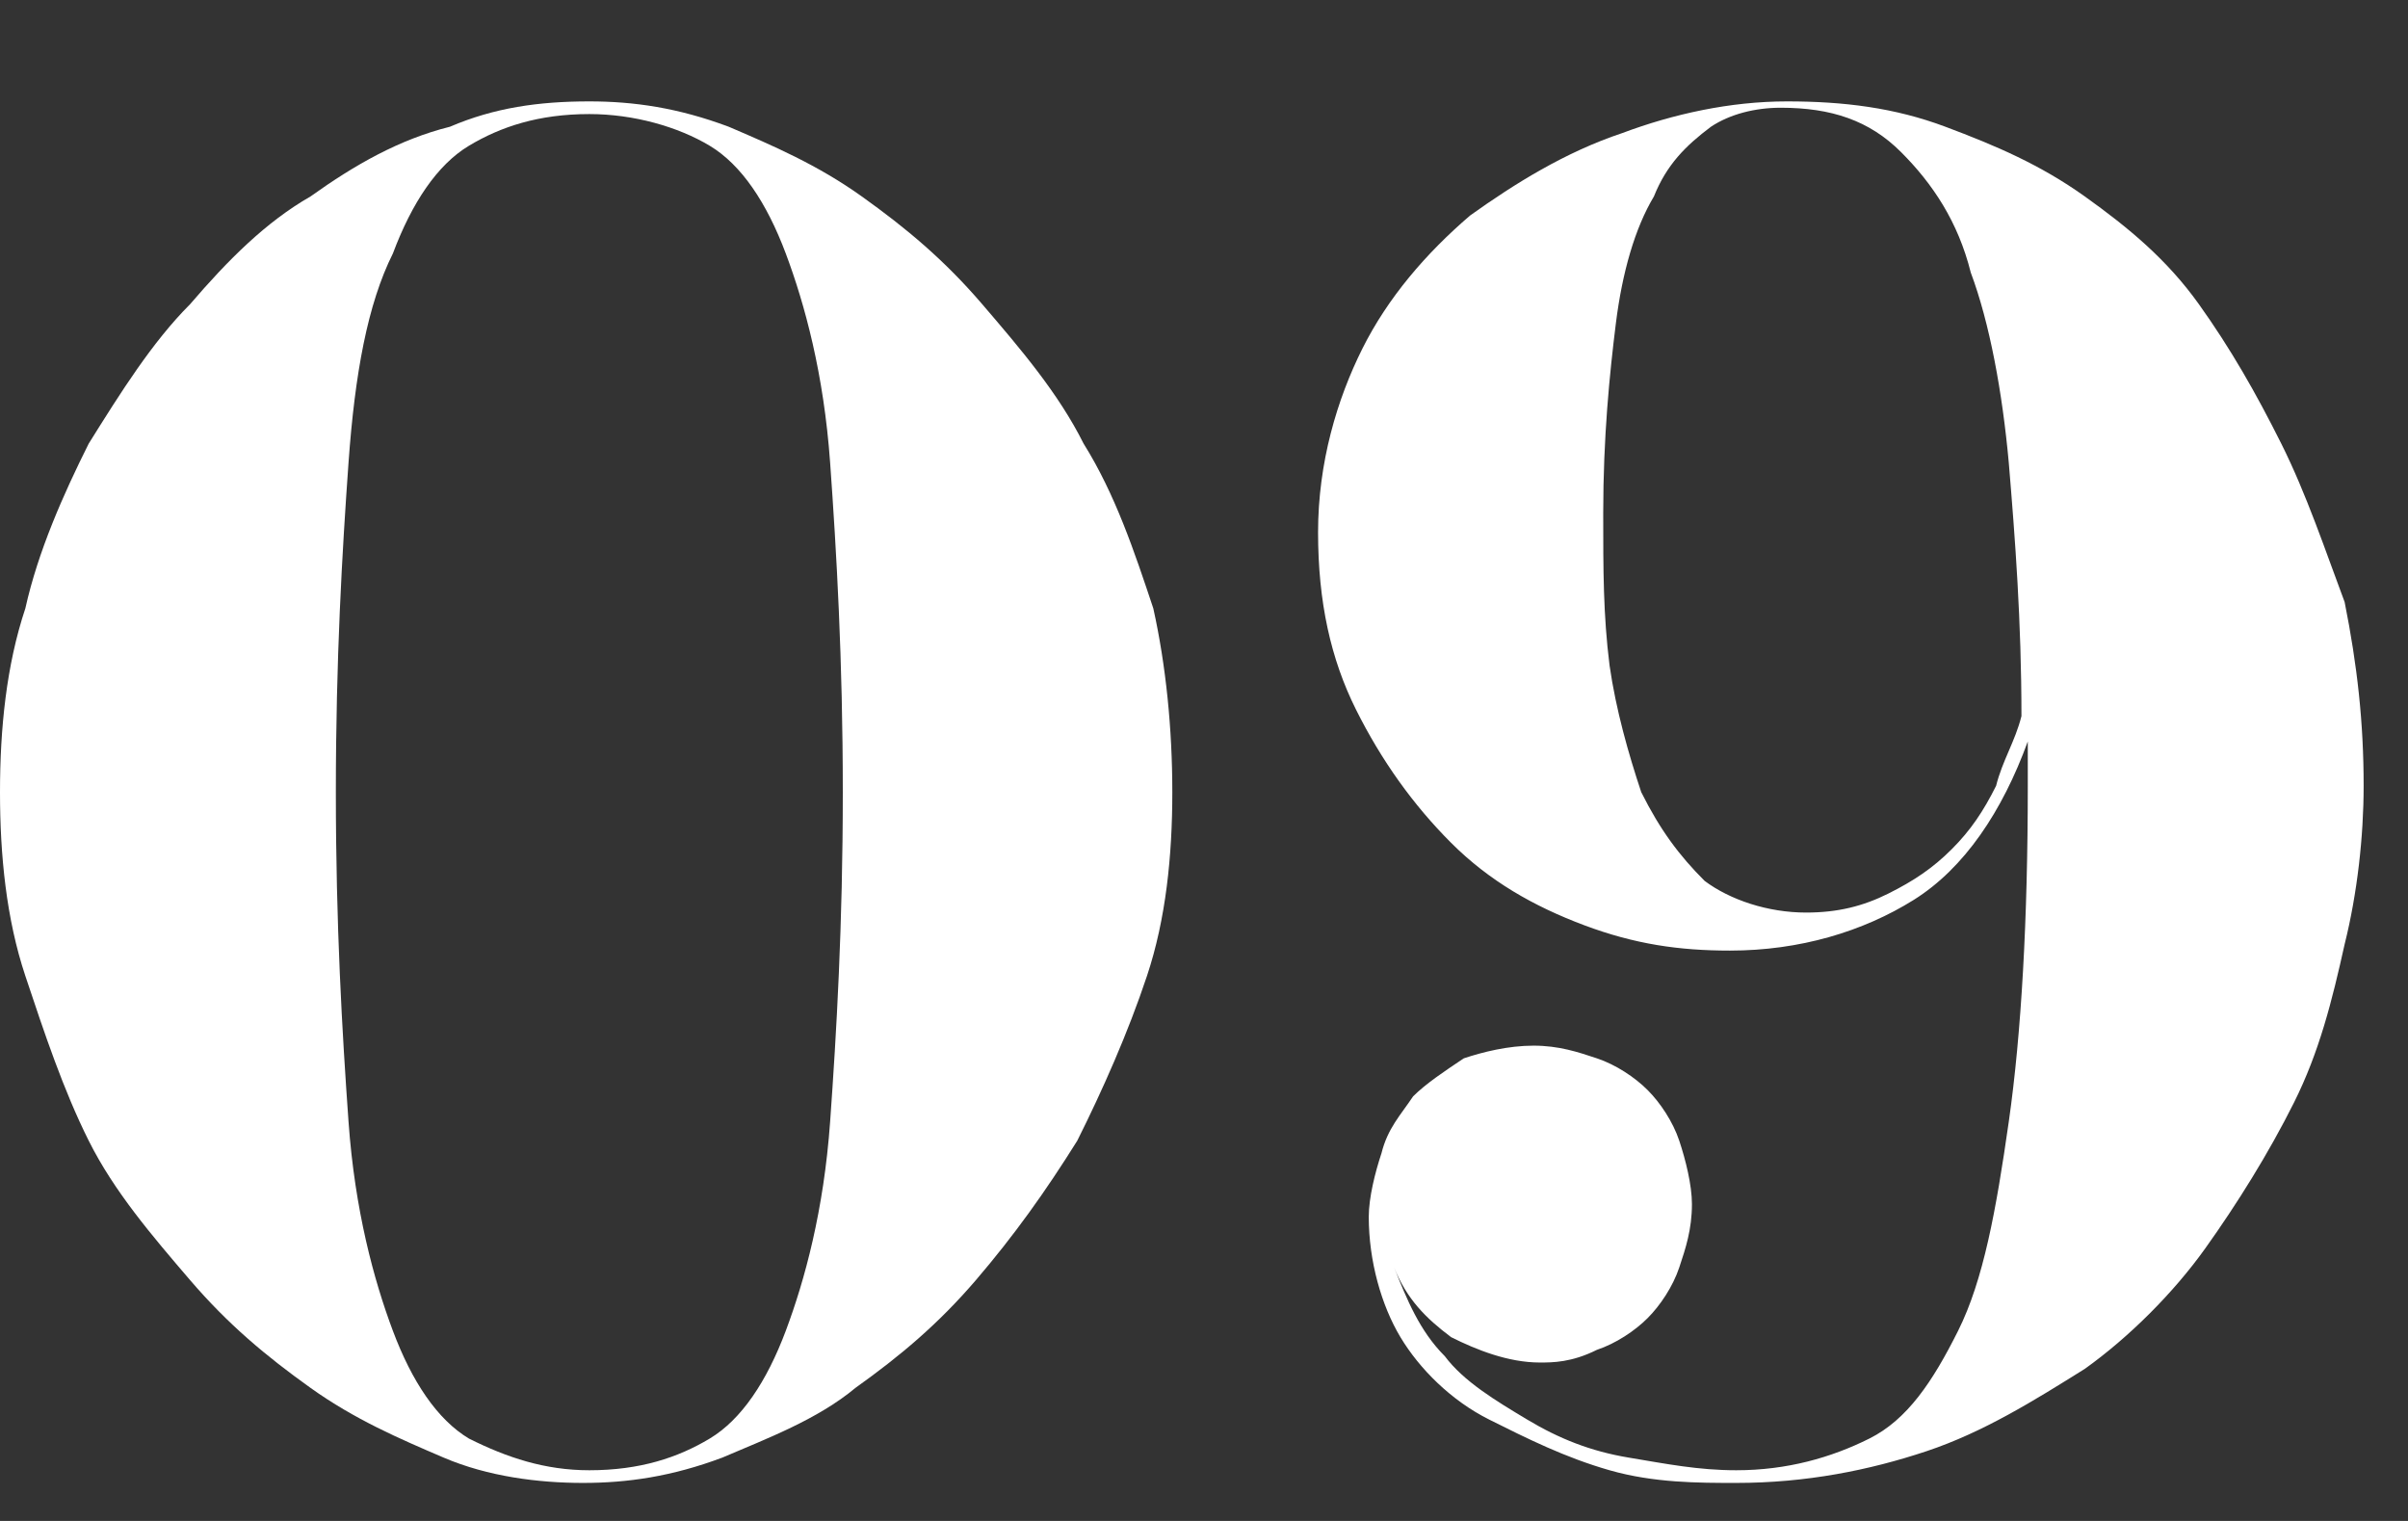 <?xml version="1.0" encoding="utf-8"?>
<!-- Generator: Adobe Illustrator 24.0.2, SVG Export Plug-In . SVG Version: 6.00 Build 0)  -->
<svg version="1.1" id="レイヤー_1" xmlns="http://www.w3.org/2000/svg" xmlns:xlink="http://www.w3.org/1999/xlink" x="0px"
	 y="0px" viewBox="0 0 38 24" style="enable-background:new 0 0 38 24;" xml:space="preserve">
<rect x="0" y="0" width="38" height="24" fill="#333333" stroke="none"/>
<style type="text/css">
	.st0{fill:#FFFFFF;}
</style>
<g id="レイヤー_1_1_">
</g>
<g id="レイヤー_2_1_">
	<path class="st0" d="M13.1,17.7c-0.1,1.4-0.4,2.5-0.7,3.3s-0.7,1.4-1.2,1.7c-0.5,0.3-1.1,0.5-1.9,0.5c-0.7,0-1.3-0.2-1.9-0.5
		c-0.5-0.3-0.9-0.9-1.2-1.7c-0.3-0.8-0.6-1.9-0.7-3.3s-0.2-3.1-0.2-5.2s0.1-3.8,0.2-5.2C5.6,5.9,5.8,4.8,6.2,4
		c0.3-0.8,0.7-1.4,1.2-1.7s1.1-0.5,1.9-0.5c0.7,0,1.4,0.2,1.9,0.5s0.9,0.9,1.2,1.7s0.6,1.9,0.7,3.3c0.1,1.4,0.2,3.1,0.2,5.2
		C13.3,14.6,13.2,16.3,13.1,17.7z M18.2,9.6c-0.3-0.9-0.6-1.8-1.1-2.6c-0.4-0.8-1-1.5-1.6-2.2s-1.2-1.2-1.9-1.7S12.2,2.3,11.5,2
		C10.7,1.7,10,1.6,9.3,1.6C8.5,1.6,7.8,1.7,7.1,2C6.3,2.2,5.6,2.6,4.9,3.1C4.2,3.5,3.6,4.1,3,4.8C2.4,5.4,1.9,6.2,1.4,7
		C1,7.8,0.6,8.7,0.4,9.6C0.1,10.5,0,11.5,0,12.5s0.1,2,0.4,2.9s0.6,1.8,1,2.6c0.4,0.8,1,1.5,1.6,2.2s1.2,1.2,1.9,1.7S6.3,22.7,7,23
		c0.7,0.3,1.5,0.4,2.2,0.4s1.4-0.1,2.2-0.4c0.7-0.3,1.5-0.6,2.1-1.1c0.7-0.5,1.3-1,1.9-1.7c0.6-0.7,1.1-1.4,1.6-2.2
		c0.4-0.8,0.8-1.7,1.1-2.6c0.3-0.9,0.4-1.9,0.4-2.9S18.4,10.5,18.2,9.6z"/>
	<path class="st0" d="M25.2,21.3c0.3-0.1,0.6-0.3,0.8-0.5c0.2-0.2,0.4-0.5,0.5-0.8s0.2-0.6,0.2-1c0-0.3-0.1-0.7-0.2-1
		s-0.3-0.6-0.5-0.8c-0.2-0.2-0.5-0.4-0.8-0.5s-0.6-0.2-1-0.2s-0.8,0.1-1.1,0.2c-0.3,0.2-0.6,0.4-0.8,0.6c-0.2,0.3-0.4,0.5-0.5,0.9
		c-0.1,0.3-0.2,0.7-0.2,1c0,0.7,0.2,1.4,0.5,1.9s0.8,1,1.4,1.3s1.2,0.6,1.9,0.8c0.7,0.2,1.4,0.2,2,0.2c1.1,0,2.1-0.2,3-0.5
		s1.7-0.8,2.5-1.3c0.7-0.5,1.4-1.2,1.9-1.9c0.5-0.7,1-1.5,1.4-2.3s0.6-1.6,0.8-2.5c0.2-0.8,0.3-1.7,0.3-2.5c0-1-0.1-1.9-0.3-2.9
		c-0.3-0.8-0.6-1.7-1-2.5s-0.8-1.5-1.3-2.2s-1.1-1.2-1.8-1.7S31.5,2.3,30.7,2c-0.8-0.3-1.6-0.4-2.5-0.4s-1.8,0.2-2.6,0.5
		c-0.9,0.3-1.7,0.8-2.4,1.3c-0.7,0.6-1.3,1.3-1.7,2.1c-0.4,0.8-0.7,1.8-0.7,2.9s0.2,2,0.6,2.8s0.9,1.5,1.5,2.1
		c0.6,0.6,1.3,1,2.1,1.3c0.8,0.3,1.5,0.4,2.3,0.4c1.1,0,2.1-0.3,2.9-0.8s1.4-1.4,1.8-2.5v0.7c0,2.1-0.1,3.9-0.3,5.3
		c-0.2,1.4-0.4,2.5-0.8,3.3s-0.8,1.4-1.4,1.7c-0.6,0.3-1.3,0.5-2.1,0.5c-0.6,0-1.1-0.1-1.7-0.2s-1.1-0.3-1.6-0.6
		c-0.5-0.3-1-0.6-1.3-1C22.4,21,22.2,20.5,22,20c0.2,0.5,0.5,0.8,0.9,1.1c0.4,0.2,0.9,0.4,1.4,0.4C24.5,21.5,24.8,21.5,25.2,21.3z
		 M30,2.4c0.5,0.5,0.9,1.1,1.1,1.9c0.3,0.8,0.5,1.9,0.6,3c0.1,1.2,0.2,2.5,0.2,4c-0.1,0.4-0.3,0.7-0.4,1.1c-0.2,0.4-0.4,0.7-0.7,1
		c-0.3,0.3-0.6,0.5-1,0.7s-0.8,0.3-1.3,0.3c-0.6,0-1.2-0.2-1.6-0.5c-0.4-0.4-0.7-0.8-1-1.4c-0.2-0.6-0.4-1.3-0.5-2
		c-0.1-0.8-0.1-1.5-0.1-2.4c0-1.2,0.1-2.2,0.2-3s0.3-1.5,0.6-2C26.3,2.6,26.6,2.3,27,2c0.3-0.2,0.7-0.3,1.1-0.3
		C28.9,1.7,29.5,1.9,30,2.4z"/>
</g>
</svg>
